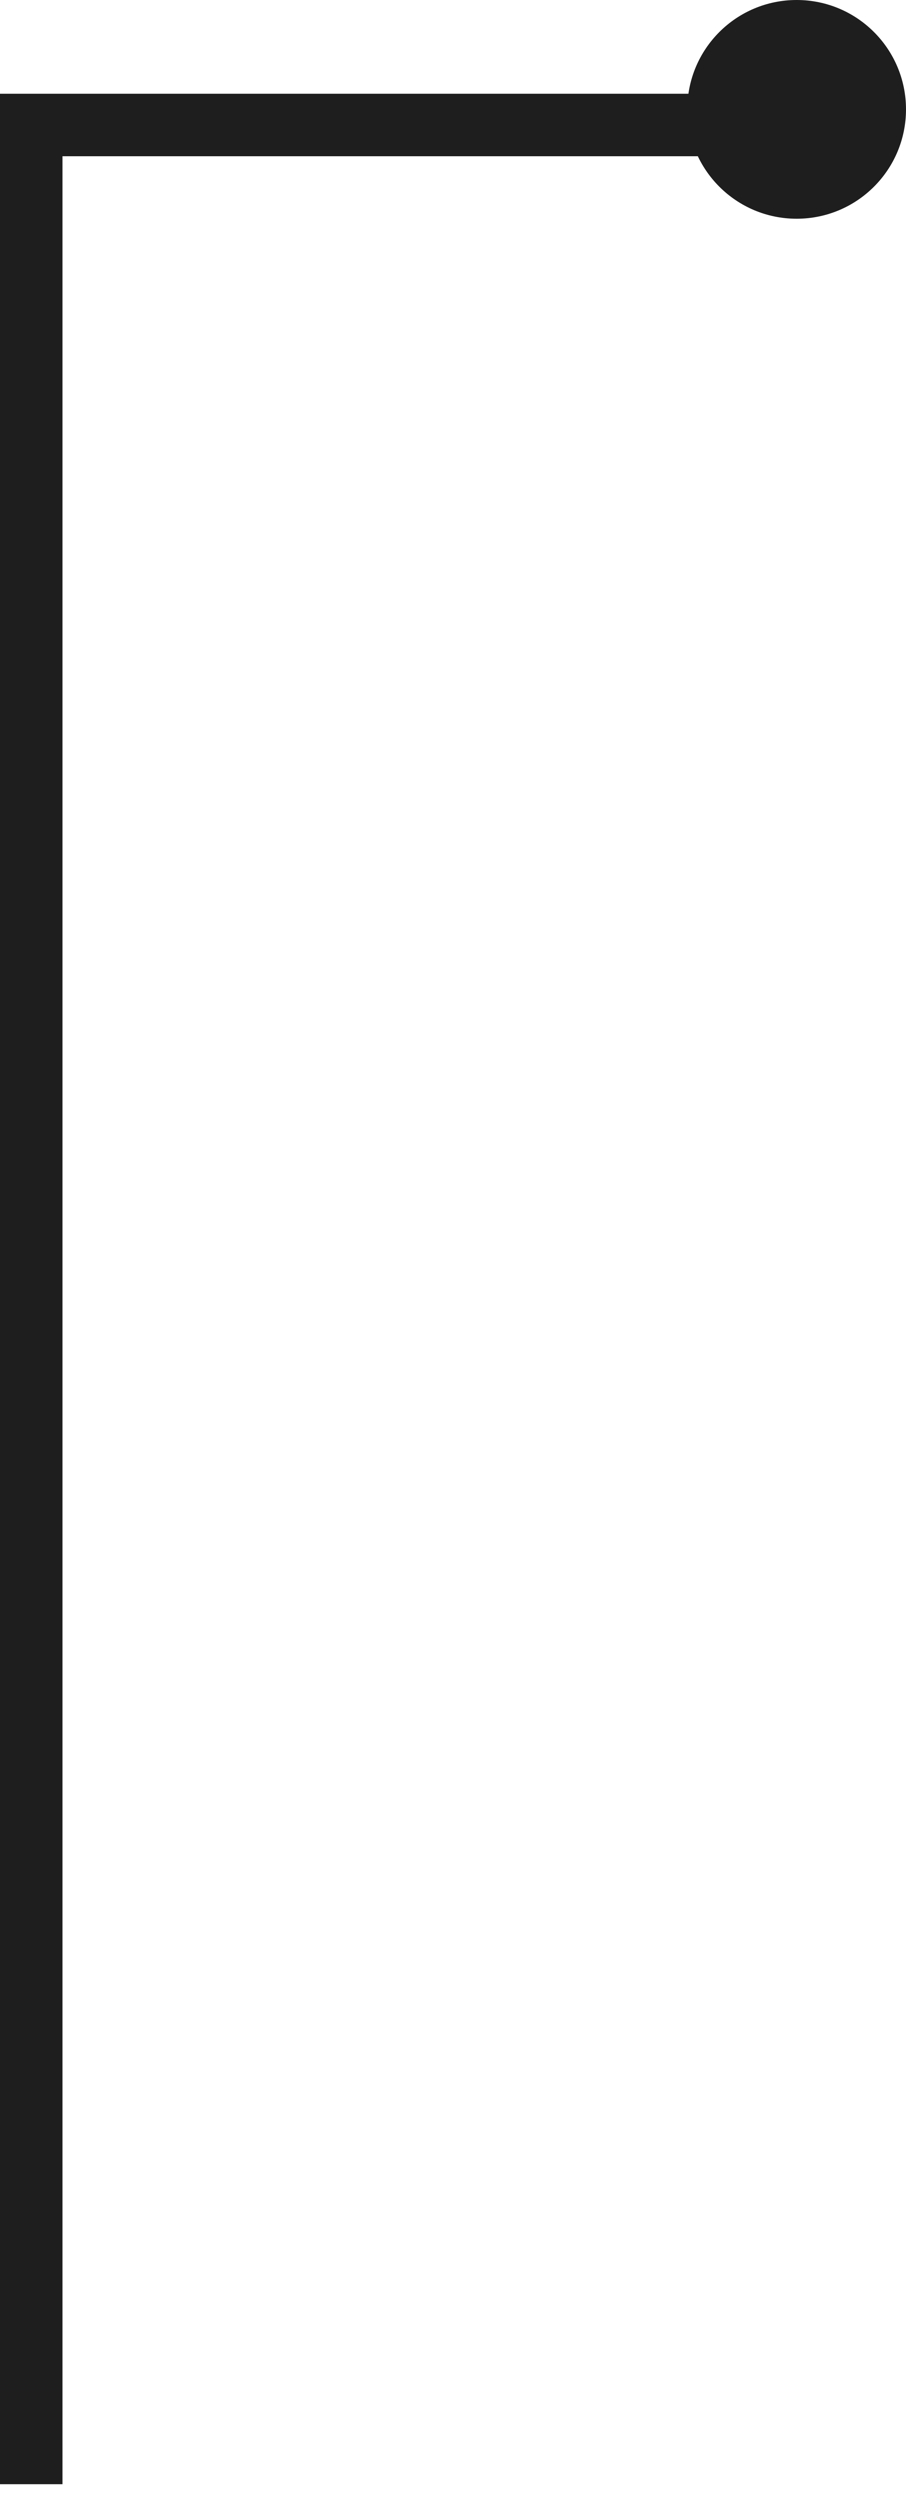 <?xml version="1.0" encoding="UTF-8"?> <svg xmlns="http://www.w3.org/2000/svg" width="29" height="80" viewBox="0 0 29 80" fill="none"><path d="M1 79.5L1 4H26" stroke="#1E1E1E" stroke-width="2" stroke-miterlimit="22.926"></path><path fill-rule="evenodd" clip-rule="evenodd" d="M29 3.5C29 1.567 27.433 4.76837e-07 25.5 4.76837e-07C23.567 4.76837e-07 22 1.567 22 3.5C22 5.433 23.567 7 25.5 7C27.433 7 29 5.433 29 3.5Z" fill="#1E1E1E"></path></svg> 